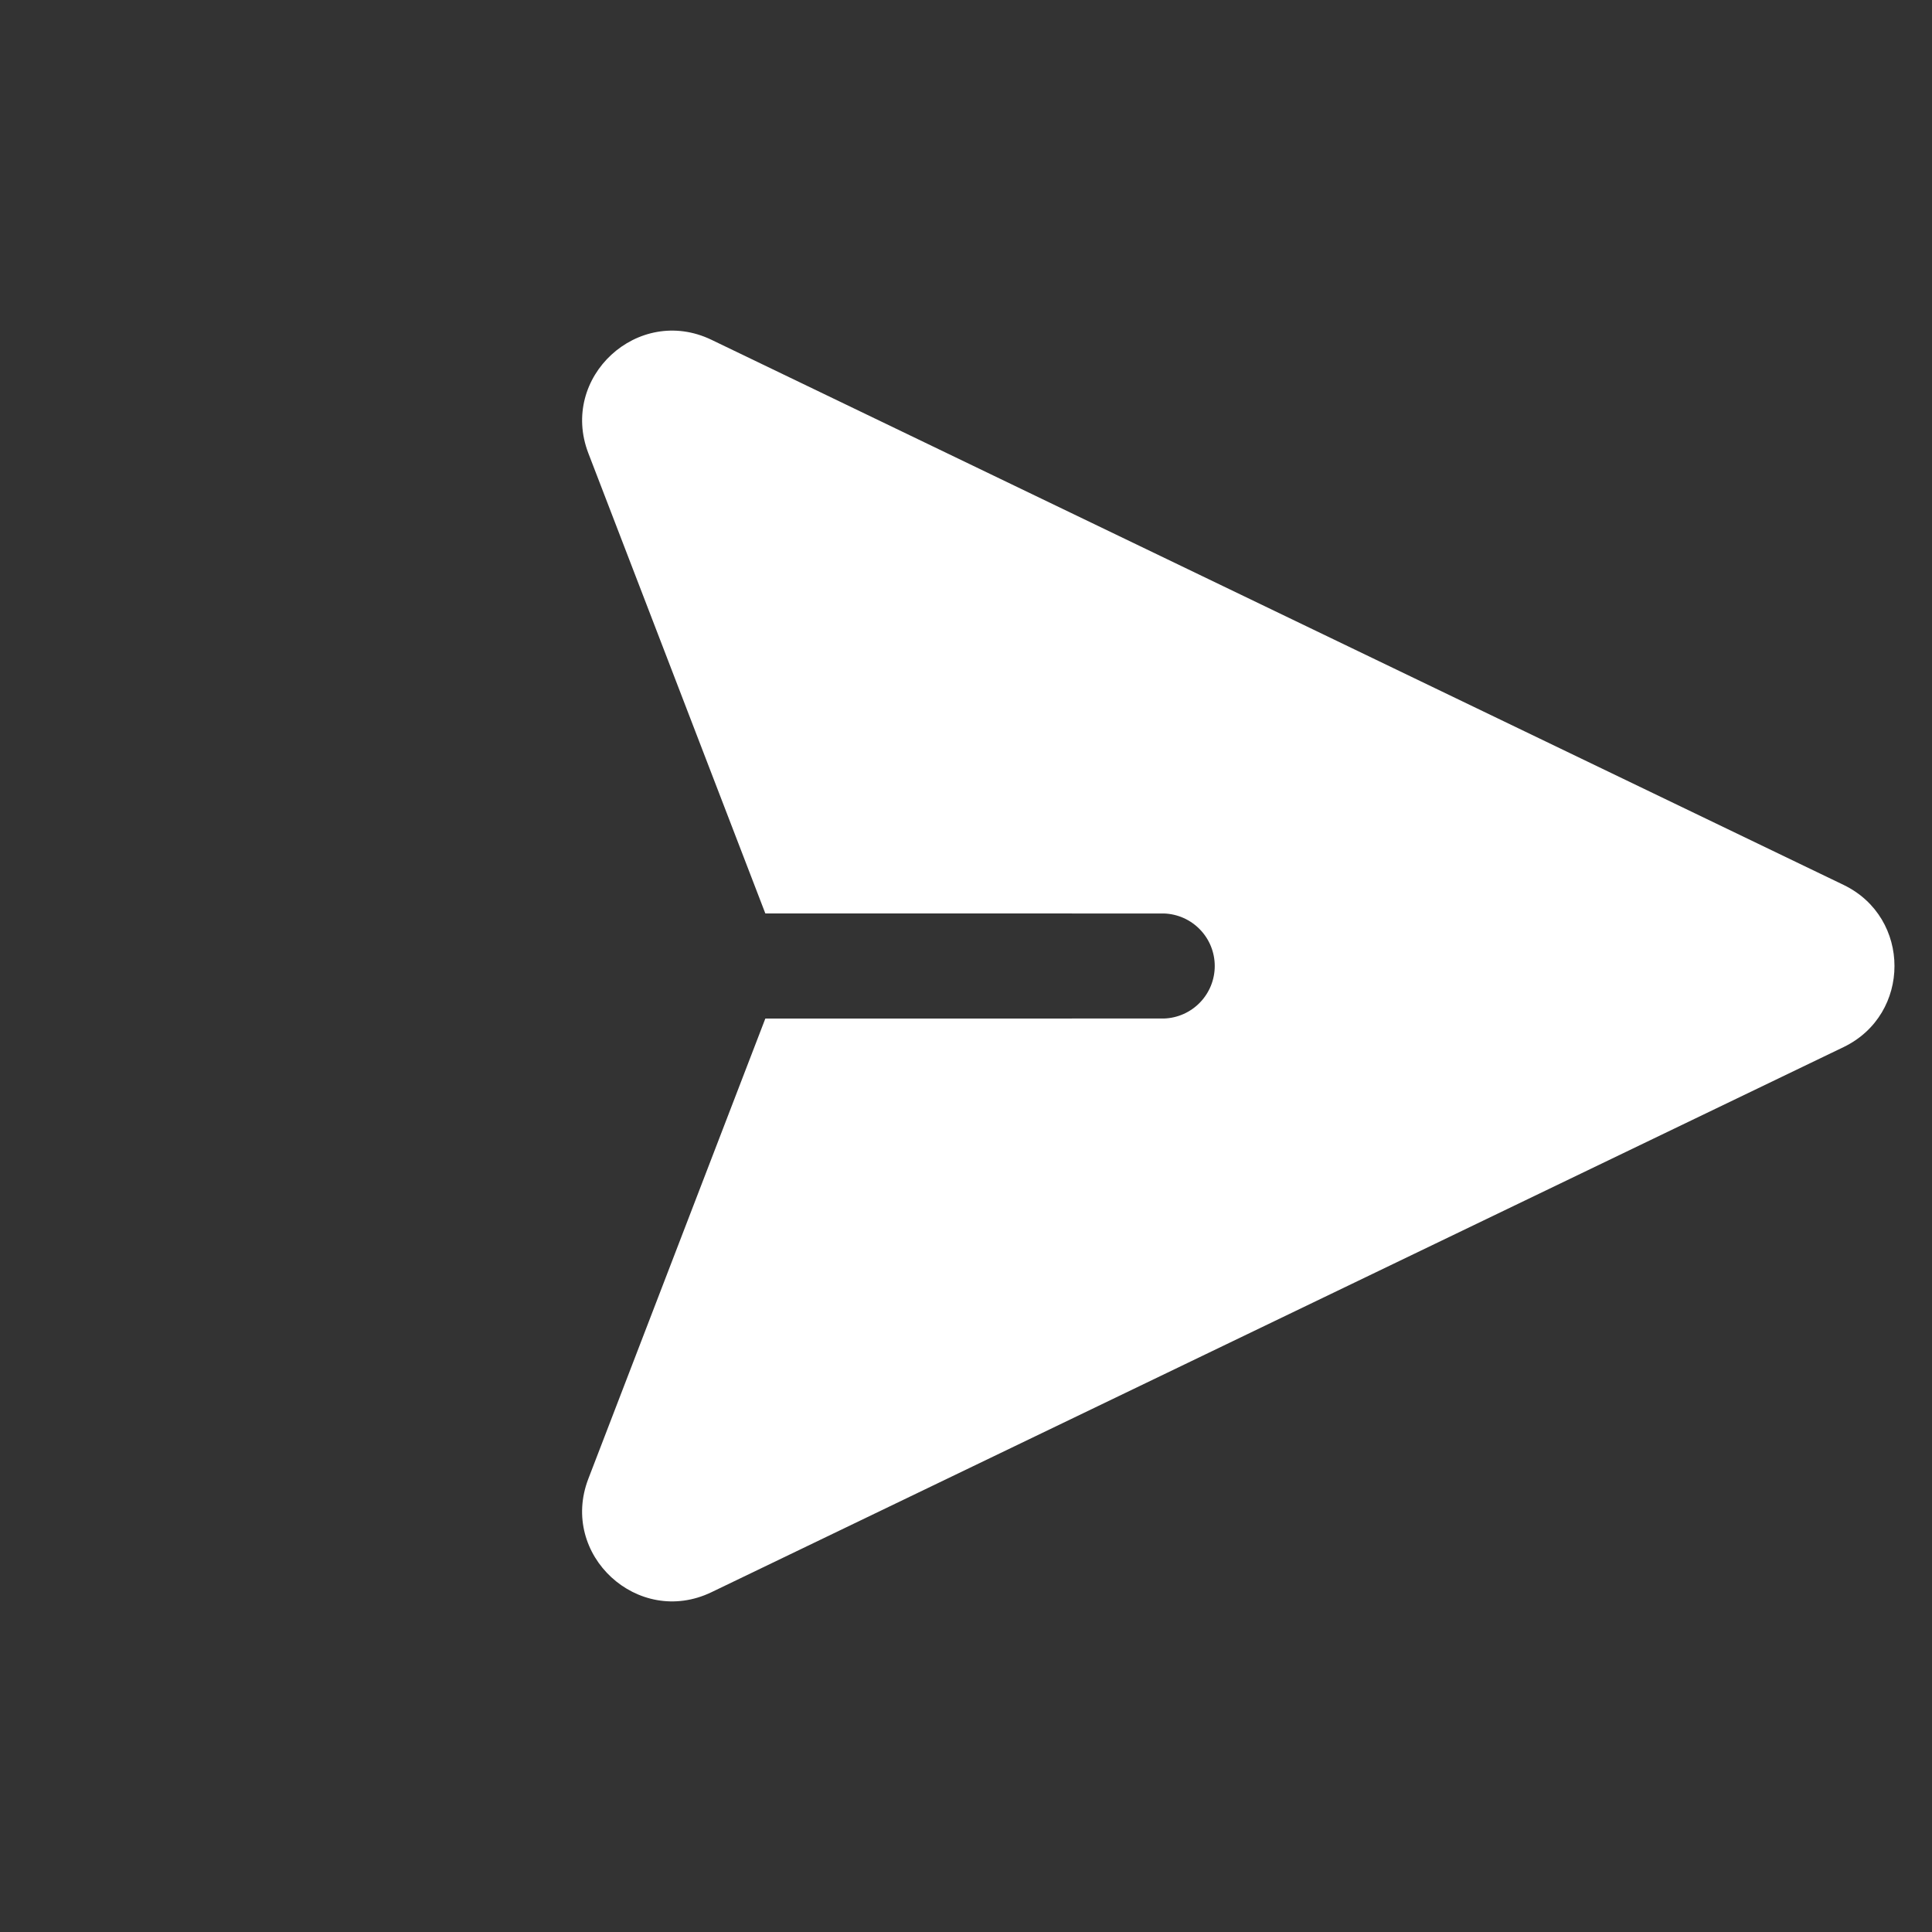 <svg width="44" height="44" viewBox="0 0 44 44" fill="none" xmlns="http://www.w3.org/2000/svg">
<rect x="0" y="0" width="44" height="44" fill="#333333" stroke="none"/>
<path d="M41.986 20.153C43.532 20.899 43.532 23.101 41.986 23.847L16.202 36.262C14.529 37.066 12.733 35.41 13.399 33.678L17.43 23.197L26.511 23.196C26.821 23.185 27.114 23.054 27.329 22.831C27.545 22.608 27.665 22.31 27.665 22C27.665 21.69 27.545 21.392 27.329 21.169C27.114 20.946 26.821 20.815 26.511 20.804L17.43 20.803L13.399 10.321C12.734 8.589 14.53 6.935 16.202 7.738L41.986 20.153Z" fill="white"/>
</svg>
